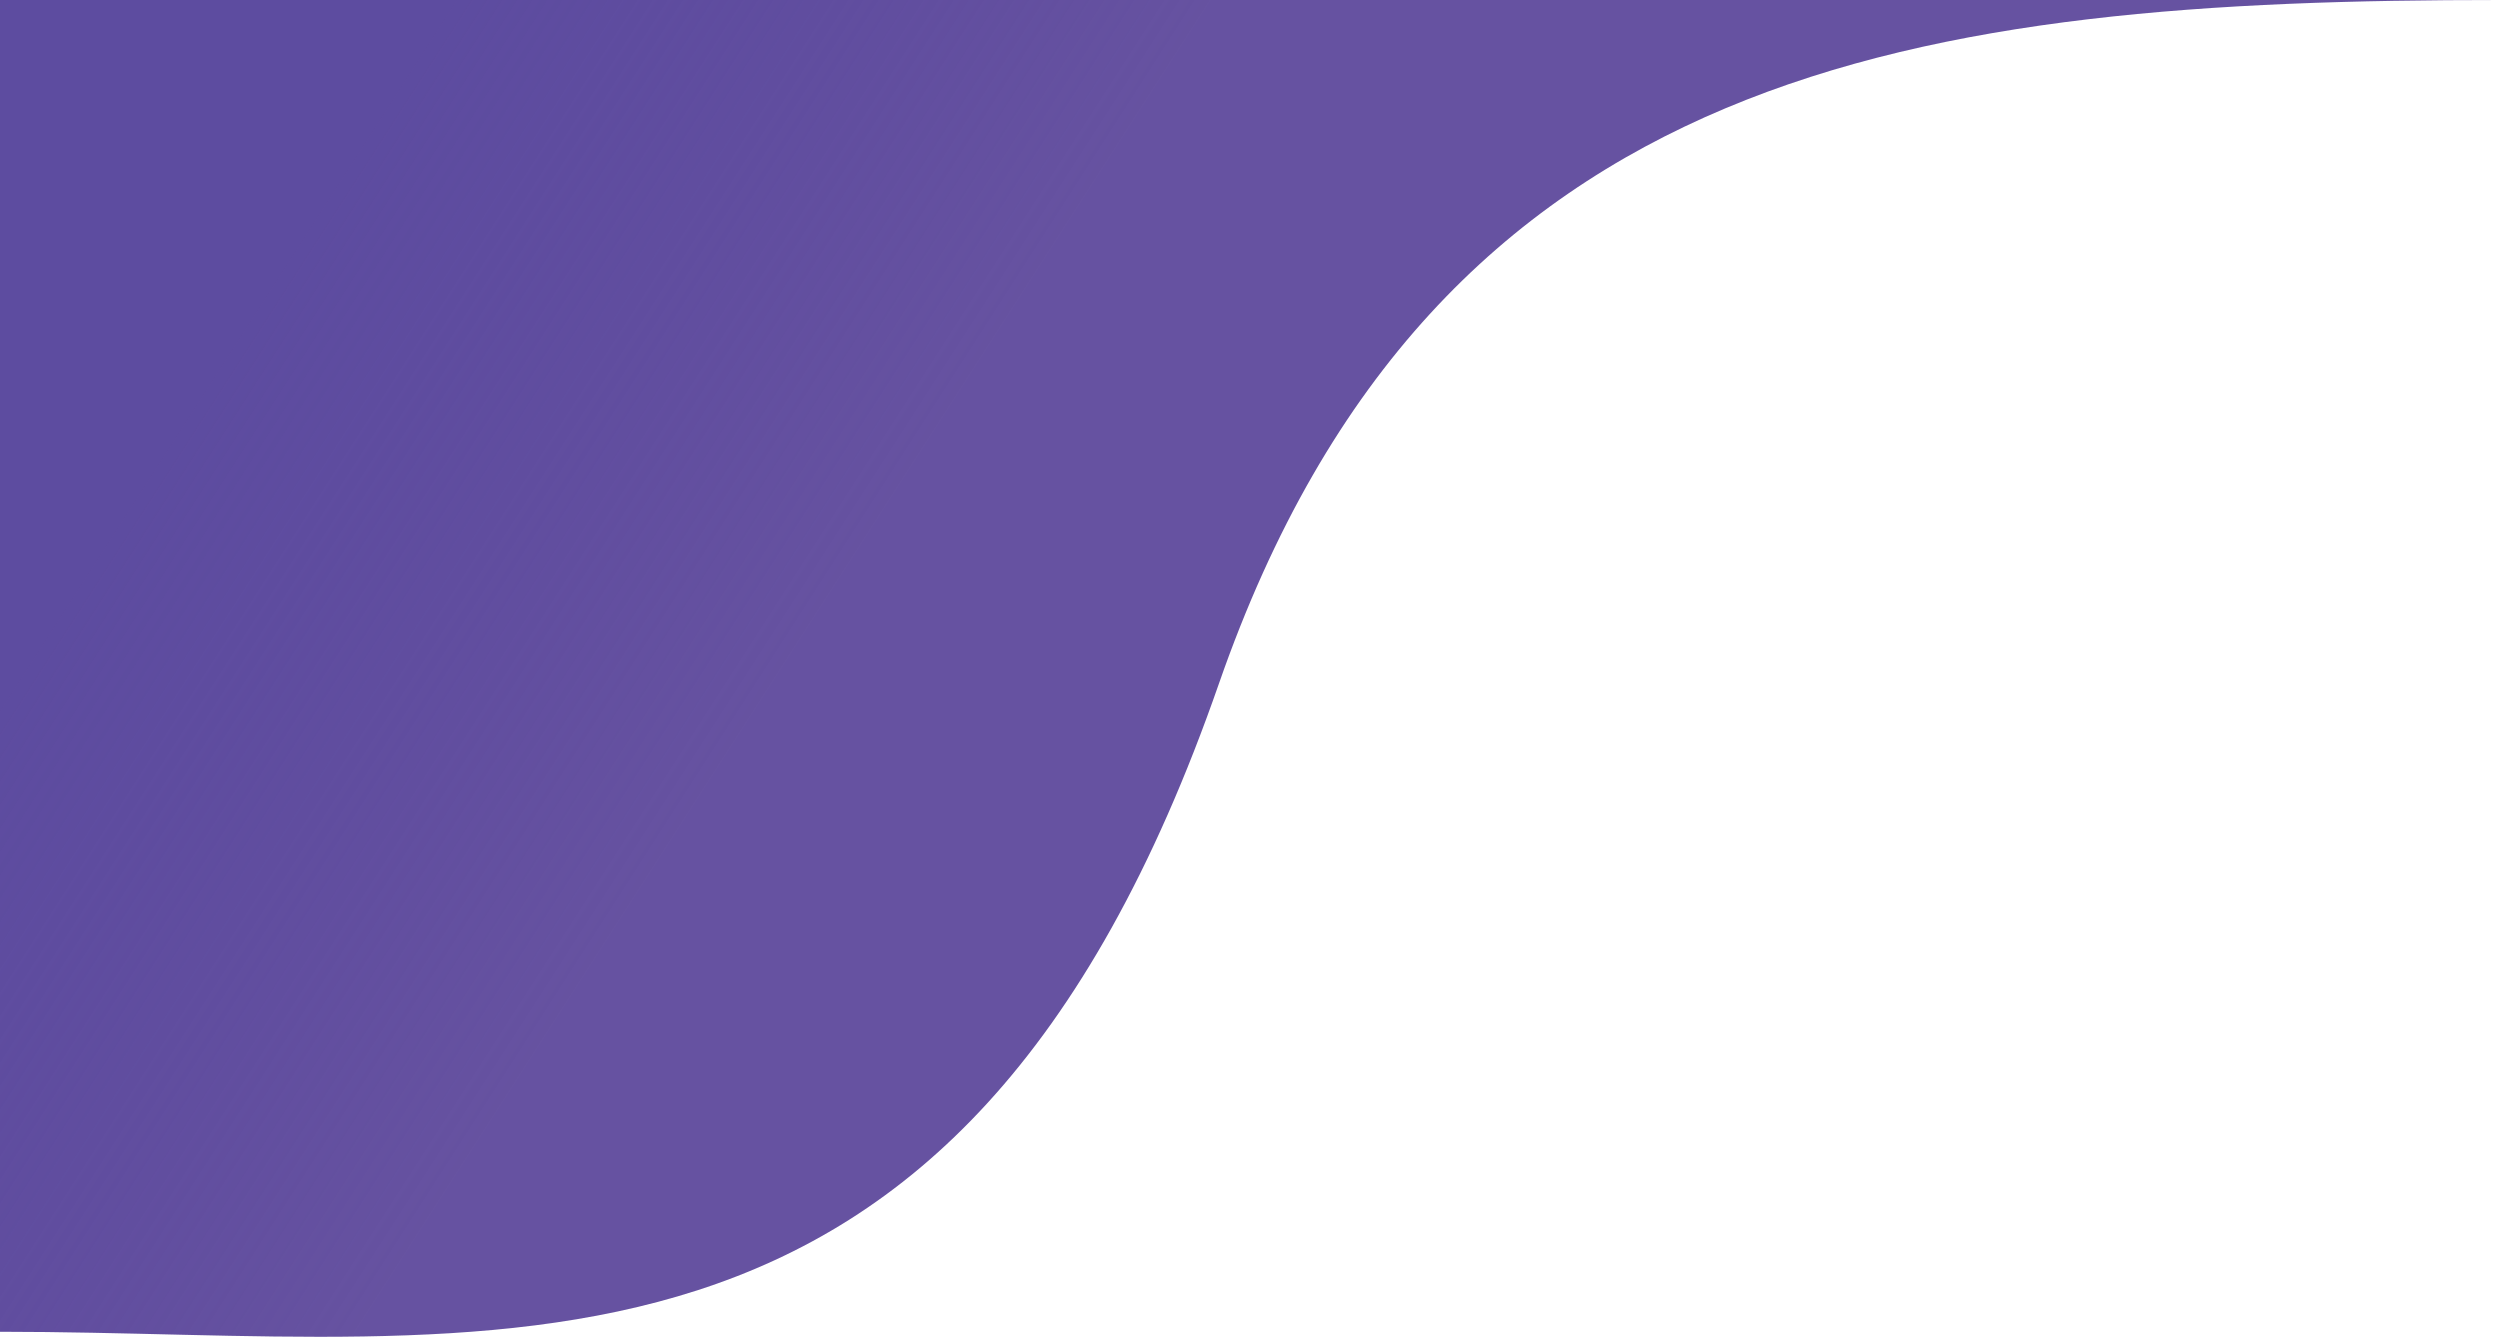 <svg width="1440" height="770" viewBox="0 0 1440 770" fill="none" xmlns="http://www.w3.org/2000/svg">
<path d="M702.143 393.641C826.926 35.095 1109.38 -0 1440 -0H0V767.097C286.303 767.097 551.033 827.834 702.143 393.641Z" fill="url(#paint0_linear_8983_15883)"/>
<defs>
<linearGradient id="paint0_linear_8983_15883" x1="415.797" y1="444.034" x2="102.843" y2="242.972" gradientUnits="userSpaceOnUse">
<stop stop-color="#402789" stop-opacity="0.8"/>
<stop offset="1" stop-color="#5D4CA0"/>
</linearGradient>
</defs>
</svg>
